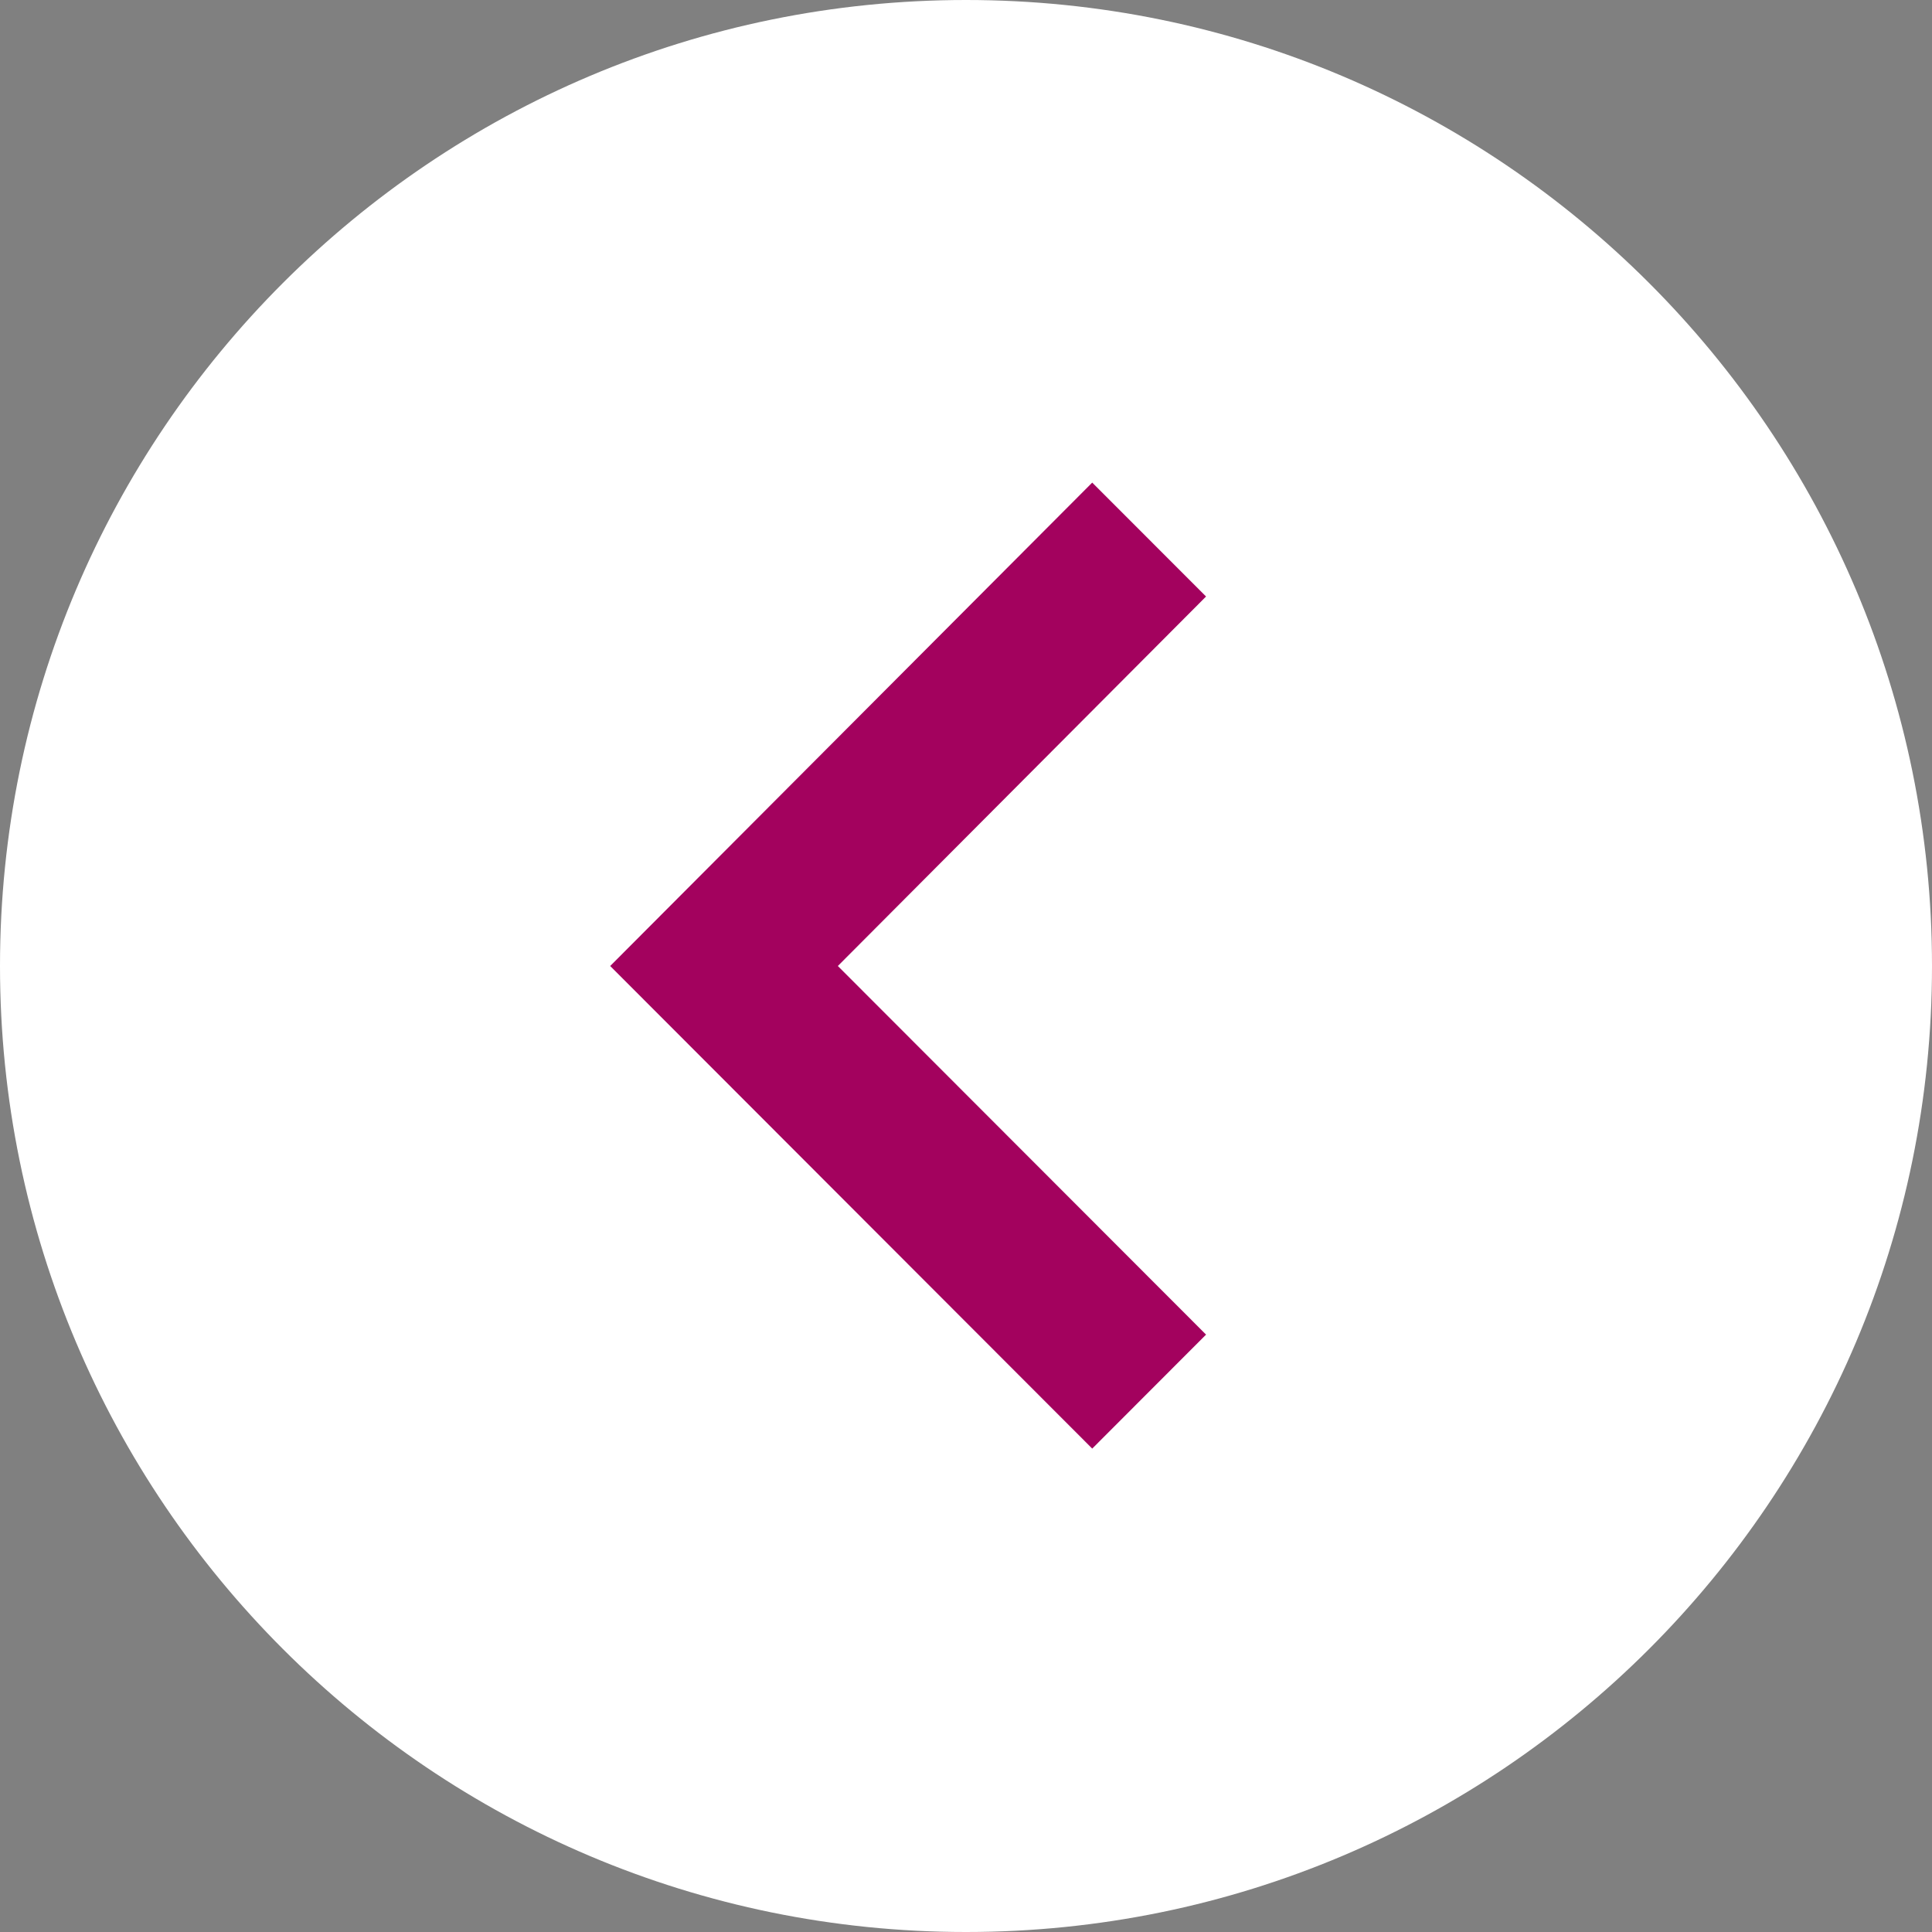 <?xml version="1.0" encoding="iso-8859-1"?>
<!-- Generator: Adobe Illustrator 29.6.1, SVG Export Plug-In . SVG Version: 9.03 Build 0)  -->
<svg version="1.1" id="Layer_1" xmlns="http://www.w3.org/2000/svg" xmlns:xlink="http://www.w3.org/1999/xlink" x="0px" y="0px"
	 viewBox="0 0 24 24" style="enable-background:new 0 0 24 24;" xml:space="preserve">
<rect x="0" y="0" width="24" height="24" fill="#808080" stroke="none"/>
<rect x="5.913" y="4.478" style="fill:#A3025E;" width="11.87" height="15.391"/>
<path style="fill:#FFFFFF;" d="M12,24c6.627,0,12-5.373,12-12S18.627,0,12,0S0,5.373,0,12S5.373,24,12,24z M13.568,5.995
	l1.414,1.415L10.408,12l4.574,4.579l-1.414,1.416L7.58,12L13.568,5.995z"/>
</svg>
